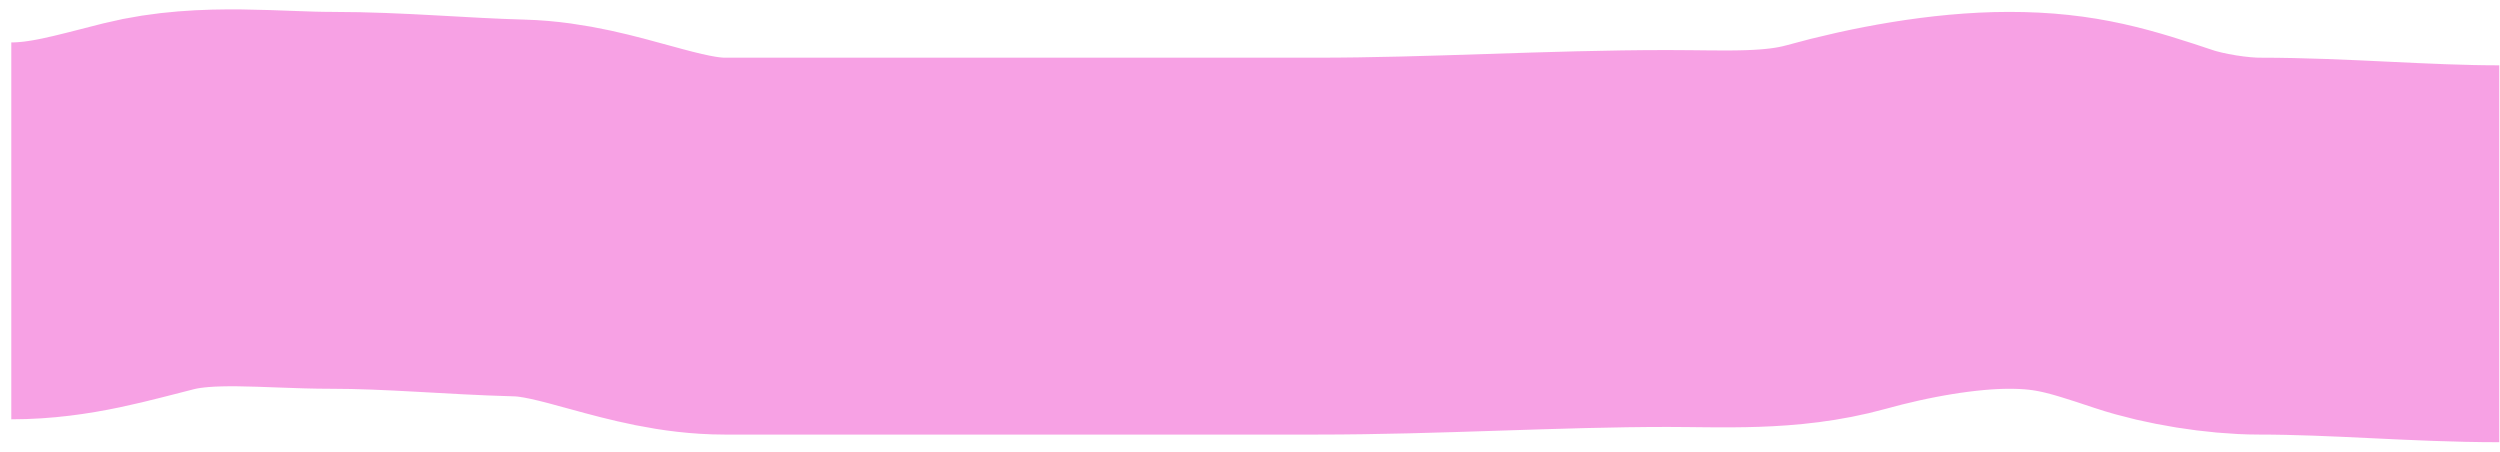 <?xml version="1.0" encoding="UTF-8"?> <svg xmlns="http://www.w3.org/2000/svg" width="199" height="36" viewBox="0 0 199 36" fill="none"> <path d="M0.899 18.377C4.784 18.377 8.158 17.339 11.834 16.42C16.453 15.265 21.661 15.947 26.414 15.947C31.441 15.947 36.315 16.423 41.331 16.555C46.818 16.699 52.057 19.592 57.7 19.592C73.308 19.592 89.259 19.592 104.848 19.592C114.131 19.592 123.607 18.985 132.725 18.985C137.262 18.985 141.78 19.289 146.157 18.073C150.434 16.885 155.538 15.947 159.927 15.947C164.485 15.947 167.143 16.8 171.469 18.242C173.862 19.04 177.318 19.592 179.839 19.592C186.268 19.592 192.631 20.2 198.941 20.2" stroke="#EC16BD" stroke-opacity="0.4" stroke-width="30"></path> </svg> 